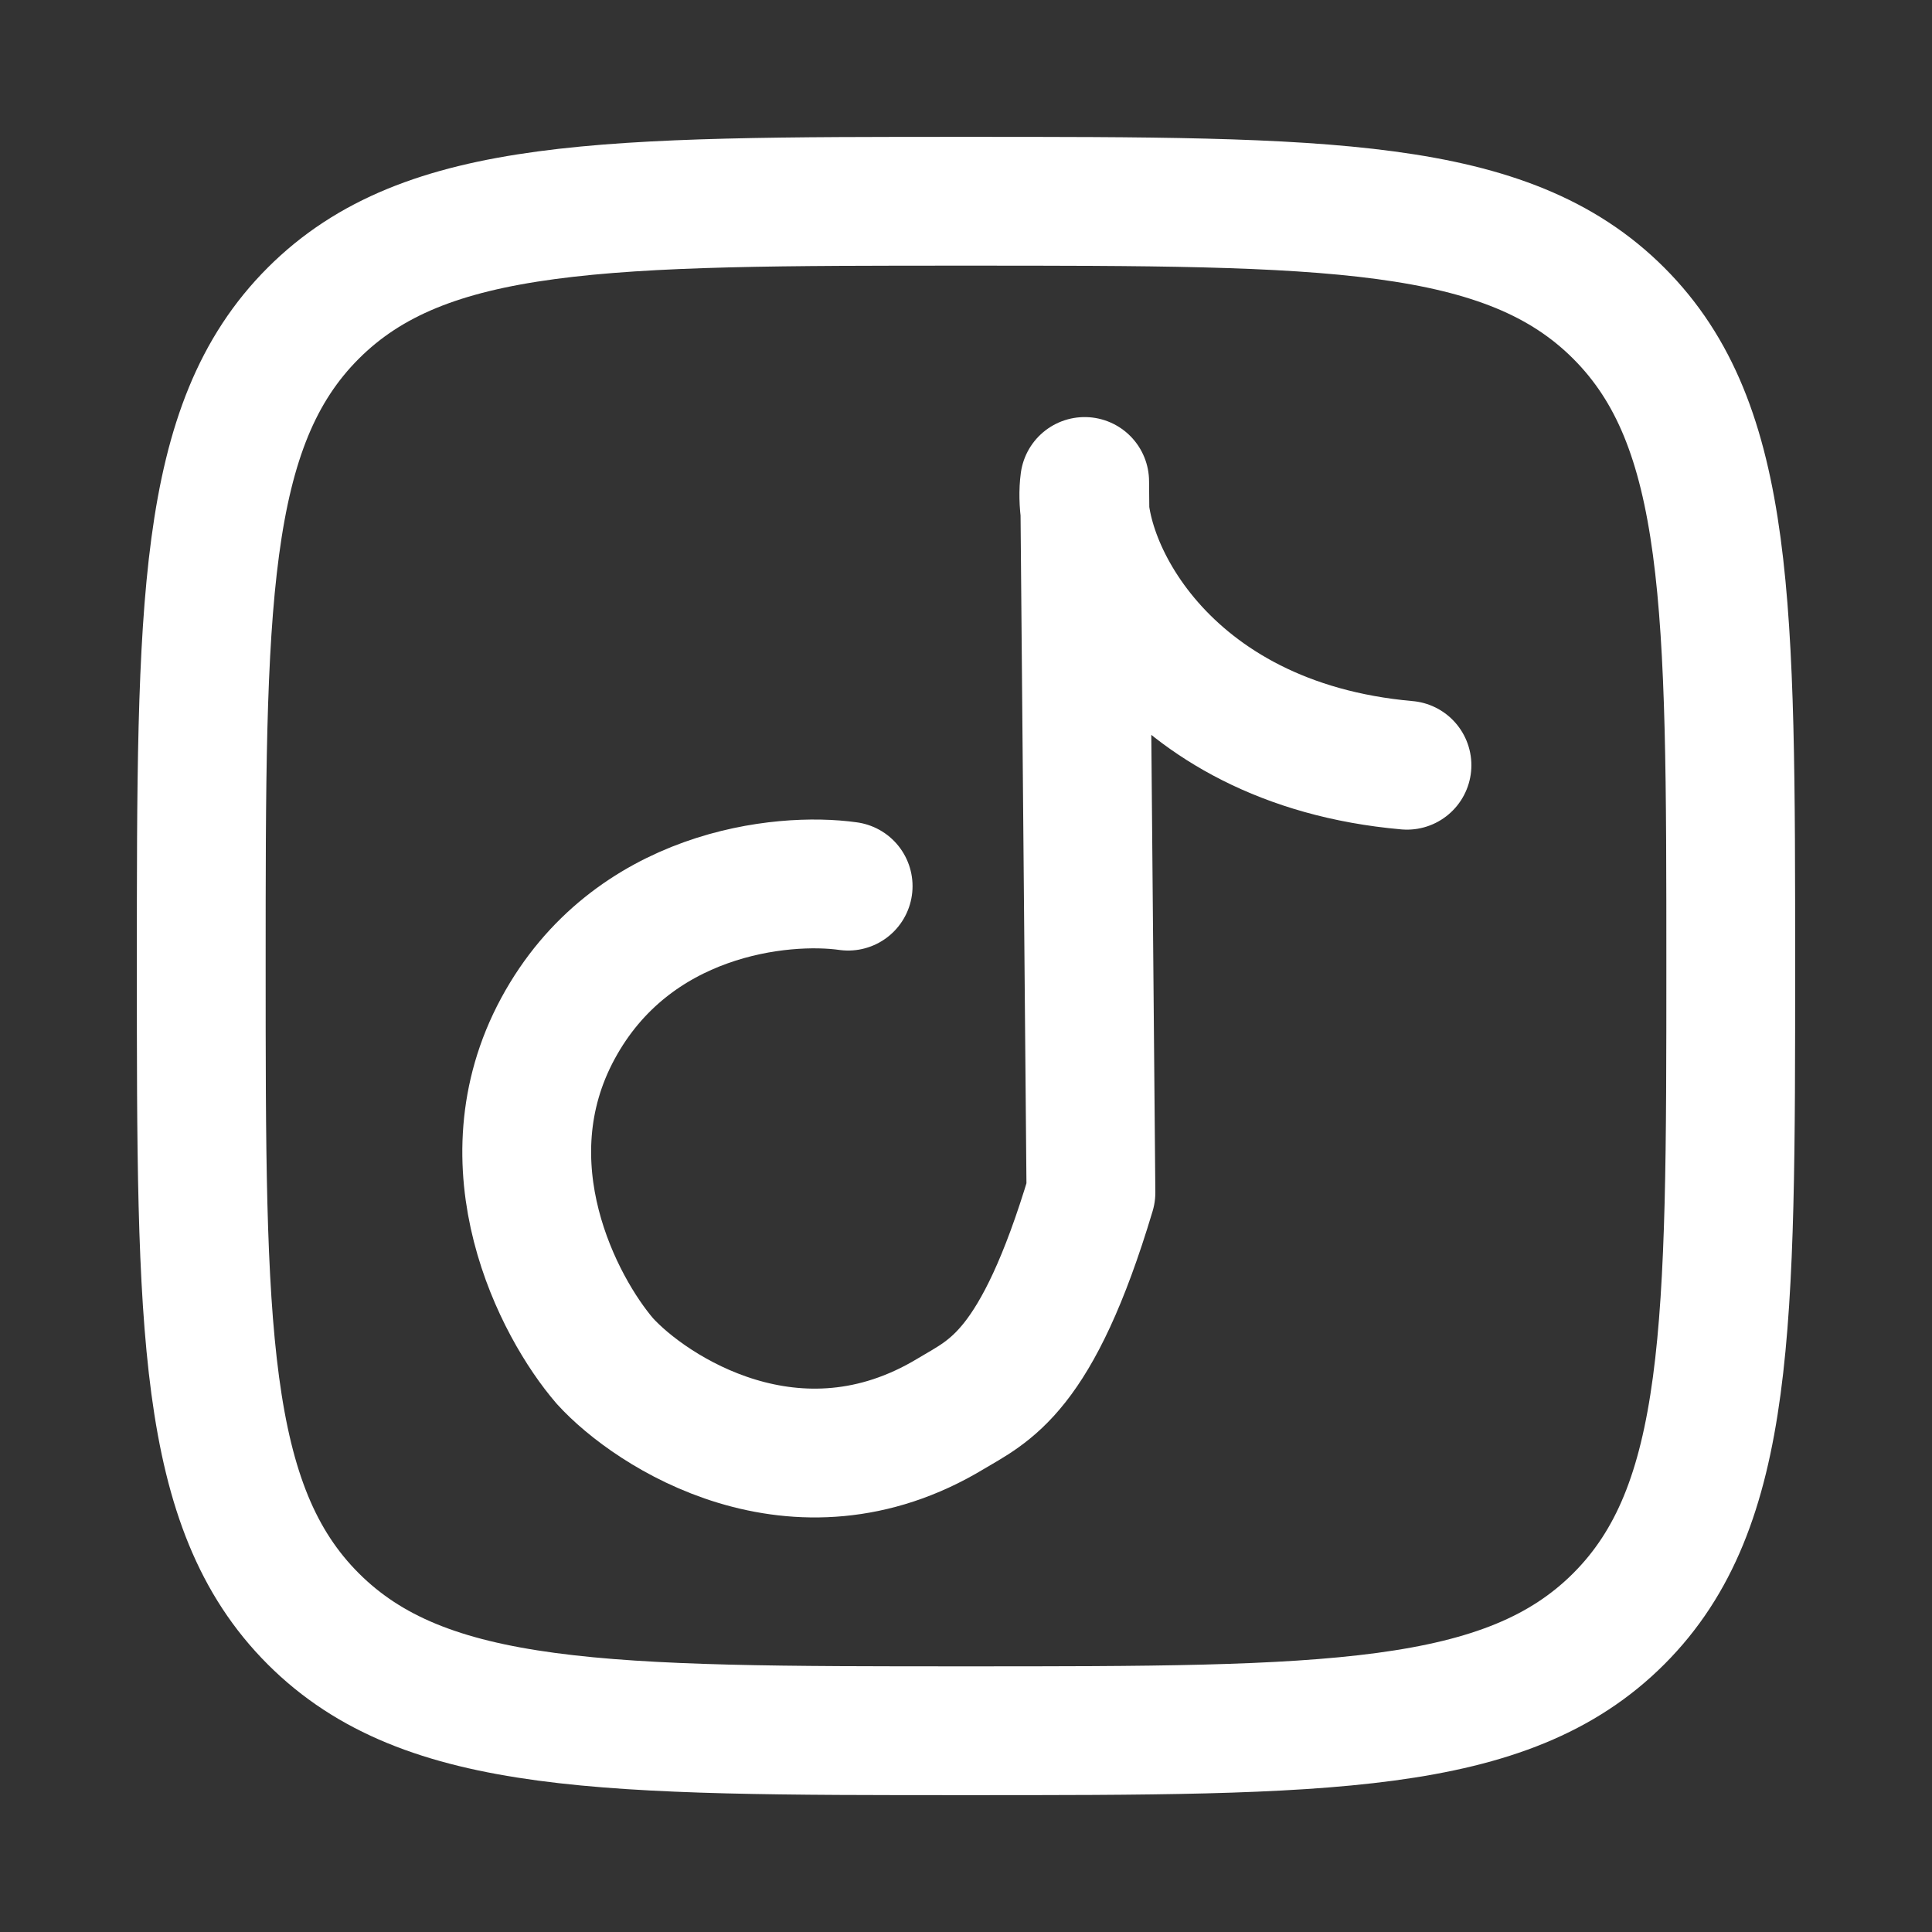 <svg xmlns="http://www.w3.org/2000/svg" width="35" height="35" viewBox="0 0 24 24"><rect x="0" y="0" width="24" height="24" fill="#333333" stroke="none"/><g fill="none" stroke="#fff" stroke-linecap="round" stroke-linejoin="round" stroke-width="1.6"><path d="M2.5 12c0-4.478 0-6.718 1.391-8.109S7.521 2.5 12 2.5c4.478 0 6.718 0 8.109 1.391S21.5 7.521 21.5 12c0 4.478 0 6.718-1.391 8.109S16.479 21.5 12 21.5c-4.478 0-6.718 0-8.109-1.391S2.5 16.479 2.5 12"></path><path d="M10.536 11.008c-.82-.116-2.69.075-3.606 1.77s.007 3.459.584 4.129c.569.627 2.378 1.814 4.297.655c.476-.287 1.069-.502 1.741-2.747l-.078-8.834c-.13.973.945 3.255 4.004 3.525"></path></g></svg>